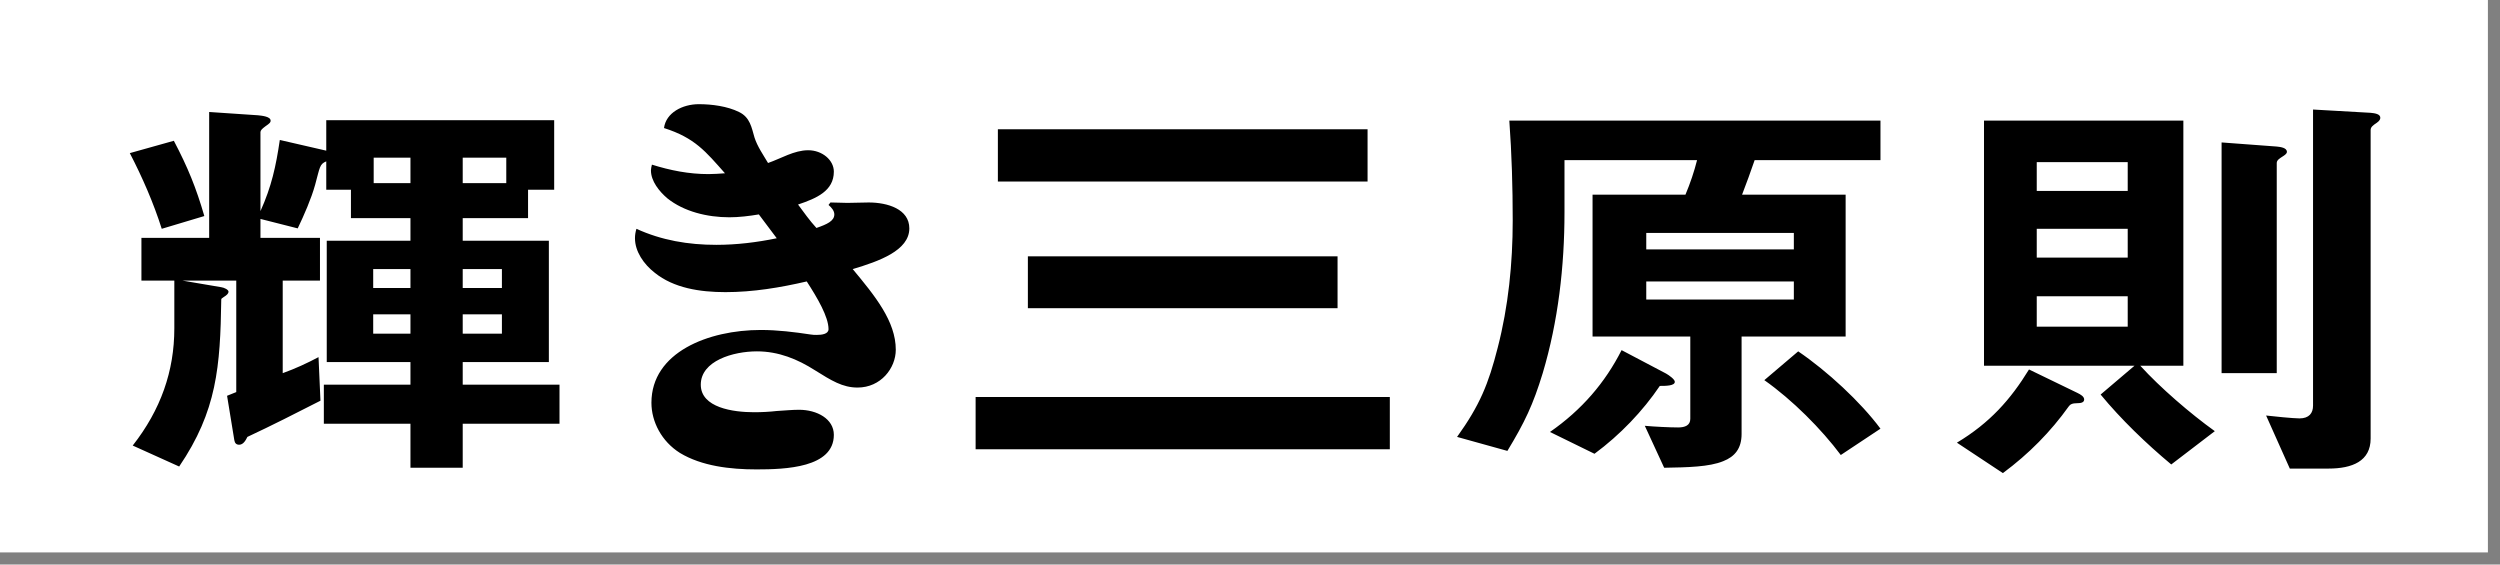 <svg 
 xmlns="http://www.w3.org/2000/svg"
 xmlns:xlink="http://www.w3.org/1999/xlink"
 width="186px" height="42px">
<rect width="100%" height="100%" fill="#808080" stroke="none"/>
<path fill-rule="evenodd"  fill="rgb(255, 255, 255)"
 d="M0.000,0.000 L185.1,0.000 L185.1,41.1 L0.000,41.1 L0.000,0.000 Z"/>
<path fill-rule="evenodd"  fill="rgb(0, 0, 0)"
 d="M176.843,9.128 C176.519,9.342 176.375,9.464 176.375,9.679 L176.375,32.629 C176.375,34.312 175.007,34.862 173.242,34.862 L170.362,34.862 L168.598,30.915 C169.102,30.976 170.650,31.129 171.082,31.129 C171.802,31.129 172.090,30.731 172.090,30.181 L172.090,8.149 L176.375,8.393 C176.699,8.424 177.095,8.485 177.095,8.761 C177.095,8.852 177.059,8.975 176.843,9.128 ZM169.390,12.127 L169.390,27.763 L165.286,27.763 L165.286,10.597 L169.390,10.903 C169.678,10.933 170.146,10.994 170.146,11.300 C170.146,11.453 169.930,11.576 169.786,11.668 C169.606,11.790 169.390,11.912 169.390,12.127 ZM161.542,34.556 C159.670,32.996 157.798,31.190 156.286,29.354 L158.806,27.212 L147.610,27.212 L147.610,8.975 L162.442,8.975 L162.442,27.212 L159.238,27.212 C160.714,28.834 162.946,30.762 164.782,32.078 L161.542,34.556 ZM158.302,12.065 L151.534,12.065 L151.534,14.207 L158.302,14.207 L158.302,12.065 ZM158.302,17.023 L151.534,17.023 L151.534,19.165 L158.302,19.165 L158.302,17.023 ZM158.302,22.041 L151.534,22.041 L151.534,24.305 L158.302,24.305 L158.302,22.041 ZM154.558,29.232 C154.810,29.354 155.062,29.507 155.062,29.722 C155.062,29.966 154.774,29.997 154.558,29.997 C154.162,29.997 154.018,30.089 153.910,30.242 C152.578,32.108 150.958,33.761 149.014,35.199 L145.594,32.935 C148.042,31.466 149.590,29.722 150.958,27.488 L154.558,29.232 ZM131.266,28.283 L133.786,26.141 C135.946,27.610 138.431,29.905 139.907,31.894 L136.955,33.853 C135.514,31.925 133.354,29.752 131.266,28.283 ZM129.610,14.483 L137.315,14.483 L137.315,25.040 L129.574,25.040 L129.574,32.292 C129.574,33.363 129.070,33.975 128.206,34.312 C127.162,34.740 125.578,34.771 123.814,34.801 L122.374,31.680 C123.022,31.741 124.210,31.802 124.858,31.802 C125.362,31.802 125.758,31.649 125.758,31.160 L125.758,25.040 L118.486,25.040 L118.486,14.483 L125.398,14.483 C125.758,13.626 126.046,12.769 126.262,11.912 L116.398,11.912 L116.398,15.799 C116.398,19.807 115.930,23.908 114.778,27.763 C114.058,30.119 113.446,31.405 112.150,33.547 L108.406,32.506 C110.098,30.150 110.746,28.559 111.430,25.866 C112.222,22.806 112.546,19.593 112.546,16.411 C112.546,13.932 112.474,11.453 112.294,8.975 L139.907,8.975 L139.907,11.912 L130.546,11.912 C130.258,12.769 129.934,13.626 129.610,14.483 ZM122.482,22.286 L133.462,22.286 L133.462,20.939 L122.482,20.939 L122.482,22.286 ZM122.482,17.329 L122.482,18.553 L133.462,18.553 L133.462,17.329 L122.482,17.329 ZM72.586,29.538 L103.403,29.538 L103.403,33.424 L72.586,33.424 L72.586,29.538 ZM76.474,22.928 L76.474,19.073 L99.514,19.073 L99.514,22.928 L76.474,22.928 ZM74.242,9.617 L101.747,9.617 L101.747,13.504 L74.242,13.504 L74.242,9.617 ZM66.646,26.019 C66.646,27.396 65.530,28.834 63.802,28.834 C62.686,28.834 61.858,28.314 60.634,27.549 C59.338,26.723 57.934,26.141 56.314,26.141 C54.550,26.141 52.138,26.845 52.138,28.620 C52.138,30.334 54.550,30.670 56.098,30.670 C56.674,30.670 57.250,30.640 57.790,30.578 C58.366,30.548 58.906,30.487 59.446,30.487 C60.778,30.487 62.038,31.160 62.038,32.353 C62.038,34.801 58.438,34.924 56.278,34.924 C54.334,34.924 52.210,34.679 50.590,33.700 C49.222,32.843 48.466,31.374 48.466,29.966 C48.466,26.203 52.714,24.550 56.602,24.550 C57.862,24.550 59.086,24.703 60.310,24.887 C60.454,24.917 60.634,24.917 60.778,24.917 C61.138,24.917 61.642,24.856 61.642,24.489 C61.642,23.571 60.814,22.163 60.022,20.939 C58.042,21.398 56.026,21.735 53.974,21.735 C52.066,21.735 50.122,21.429 48.718,20.297 C47.890,19.654 47.242,18.706 47.242,17.726 C47.242,17.482 47.278,17.267 47.350,17.023 C49.222,17.879 51.202,18.216 53.290,18.216 C54.802,18.216 56.314,18.032 57.790,17.726 C57.358,17.145 56.890,16.533 56.458,15.952 C55.738,16.074 54.982,16.166 54.262,16.166 C52.606,16.166 50.878,15.737 49.654,14.758 C49.042,14.238 48.430,13.473 48.430,12.677 C48.430,12.555 48.466,12.402 48.502,12.249 C49.870,12.677 51.238,12.953 52.714,12.953 C53.110,12.953 53.506,12.922 53.938,12.892 C52.498,11.270 51.706,10.260 49.402,9.526 C49.546,8.393 50.770,7.751 51.994,7.751 C52.966,7.751 54.118,7.904 54.982,8.332 C55.810,8.730 55.918,9.495 56.134,10.229 C56.350,10.903 56.782,11.515 57.142,12.127 C58.114,11.790 59.086,11.178 60.130,11.178 C61.174,11.178 62.038,11.912 62.038,12.769 C62.038,14.207 60.742,14.758 59.374,15.217 C59.806,15.799 60.238,16.411 60.742,16.961 C61.534,16.686 62.074,16.441 62.074,15.952 C62.074,15.676 61.858,15.431 61.642,15.248 L61.786,15.064 C62.218,15.064 62.650,15.095 63.046,15.095 C63.586,15.095 64.090,15.064 64.630,15.064 C66.034,15.064 67.654,15.554 67.654,16.992 C67.654,18.644 65.386,19.440 63.442,20.021 C65.098,22.010 66.646,23.908 66.646,26.019 ZM34.426,34.801 L30.538,34.801 L30.538,31.527 L24.094,31.527 L24.094,28.620 L30.538,28.620 L30.538,26.937 L24.310,26.937 L24.310,17.910 L30.538,17.910 L30.538,16.227 L26.110,16.227 L26.110,14.116 L24.274,14.116 L24.274,12.004 C23.770,12.218 23.806,12.433 23.446,13.748 C23.158,14.789 22.618,16.013 22.150,16.992 L19.378,16.288 L19.378,17.696 L23.806,17.696 L23.806,20.878 L21.034,20.878 L21.034,27.763 C21.970,27.427 22.834,27.029 23.698,26.570 L23.842,29.813 C22.042,30.731 20.242,31.649 18.406,32.506 C18.298,32.720 18.118,33.088 17.794,33.088 C17.578,33.088 17.470,32.965 17.434,32.751 L16.894,29.446 L17.578,29.171 L17.578,20.878 L13.582,20.878 L16.462,21.368 C16.678,21.398 17.002,21.551 17.002,21.704 C17.002,21.827 16.894,21.949 16.642,22.102 C16.498,22.194 16.462,22.225 16.462,22.286 C16.390,27.274 16.138,30.578 13.330,34.709 L9.874,33.149 C11.962,30.487 12.970,27.610 12.970,24.428 L12.970,20.878 L10.522,20.878 L10.522,17.696 L15.562,17.696 L15.562,8.332 L19.198,8.577 C19.486,8.608 20.134,8.669 20.134,8.975 C20.134,9.097 20.098,9.158 19.738,9.403 C19.486,9.587 19.378,9.709 19.378,9.832 L19.378,15.707 C20.206,13.871 20.530,12.371 20.818,10.413 L24.274,11.209 L24.274,8.944 L41.231,8.944 L41.231,14.116 L39.287,14.116 L39.287,16.227 L34.426,16.227 L34.426,17.910 L40.835,17.910 L40.835,26.937 L34.426,26.937 L34.426,28.620 L41.627,28.620 L41.627,31.527 L34.426,31.527 L34.426,34.801 ZM30.538,11.729 L27.802,11.729 L27.802,13.626 L30.538,13.626 L30.538,11.729 ZM30.538,20.021 L27.766,20.021 L27.766,21.429 L30.538,21.429 L30.538,20.021 ZM30.538,23.387 L27.766,23.387 L27.766,24.826 L30.538,24.826 L30.538,23.387 ZM37.667,13.626 L37.667,11.729 L34.426,11.729 L34.426,13.626 L37.667,13.626 ZM37.342,20.021 L34.426,20.021 L34.426,21.429 L37.342,21.429 L37.342,20.021 ZM37.342,24.826 L37.342,23.387 L34.426,23.387 L34.426,24.826 L37.342,24.826 ZM9.658,11.392 L12.934,10.474 C13.978,12.463 14.590,13.963 15.202,16.074 L12.034,17.023 C11.422,15.095 10.594,13.198 9.658,11.392 ZM123.958,27.794 C124.174,27.916 124.606,28.222 124.606,28.406 C124.606,28.712 123.922,28.712 123.490,28.712 C122.230,30.578 120.538,32.353 118.630,33.761 L115.318,32.139 C117.694,30.487 119.422,28.467 120.646,26.050 L123.958,27.794 Z"/>
</svg>
